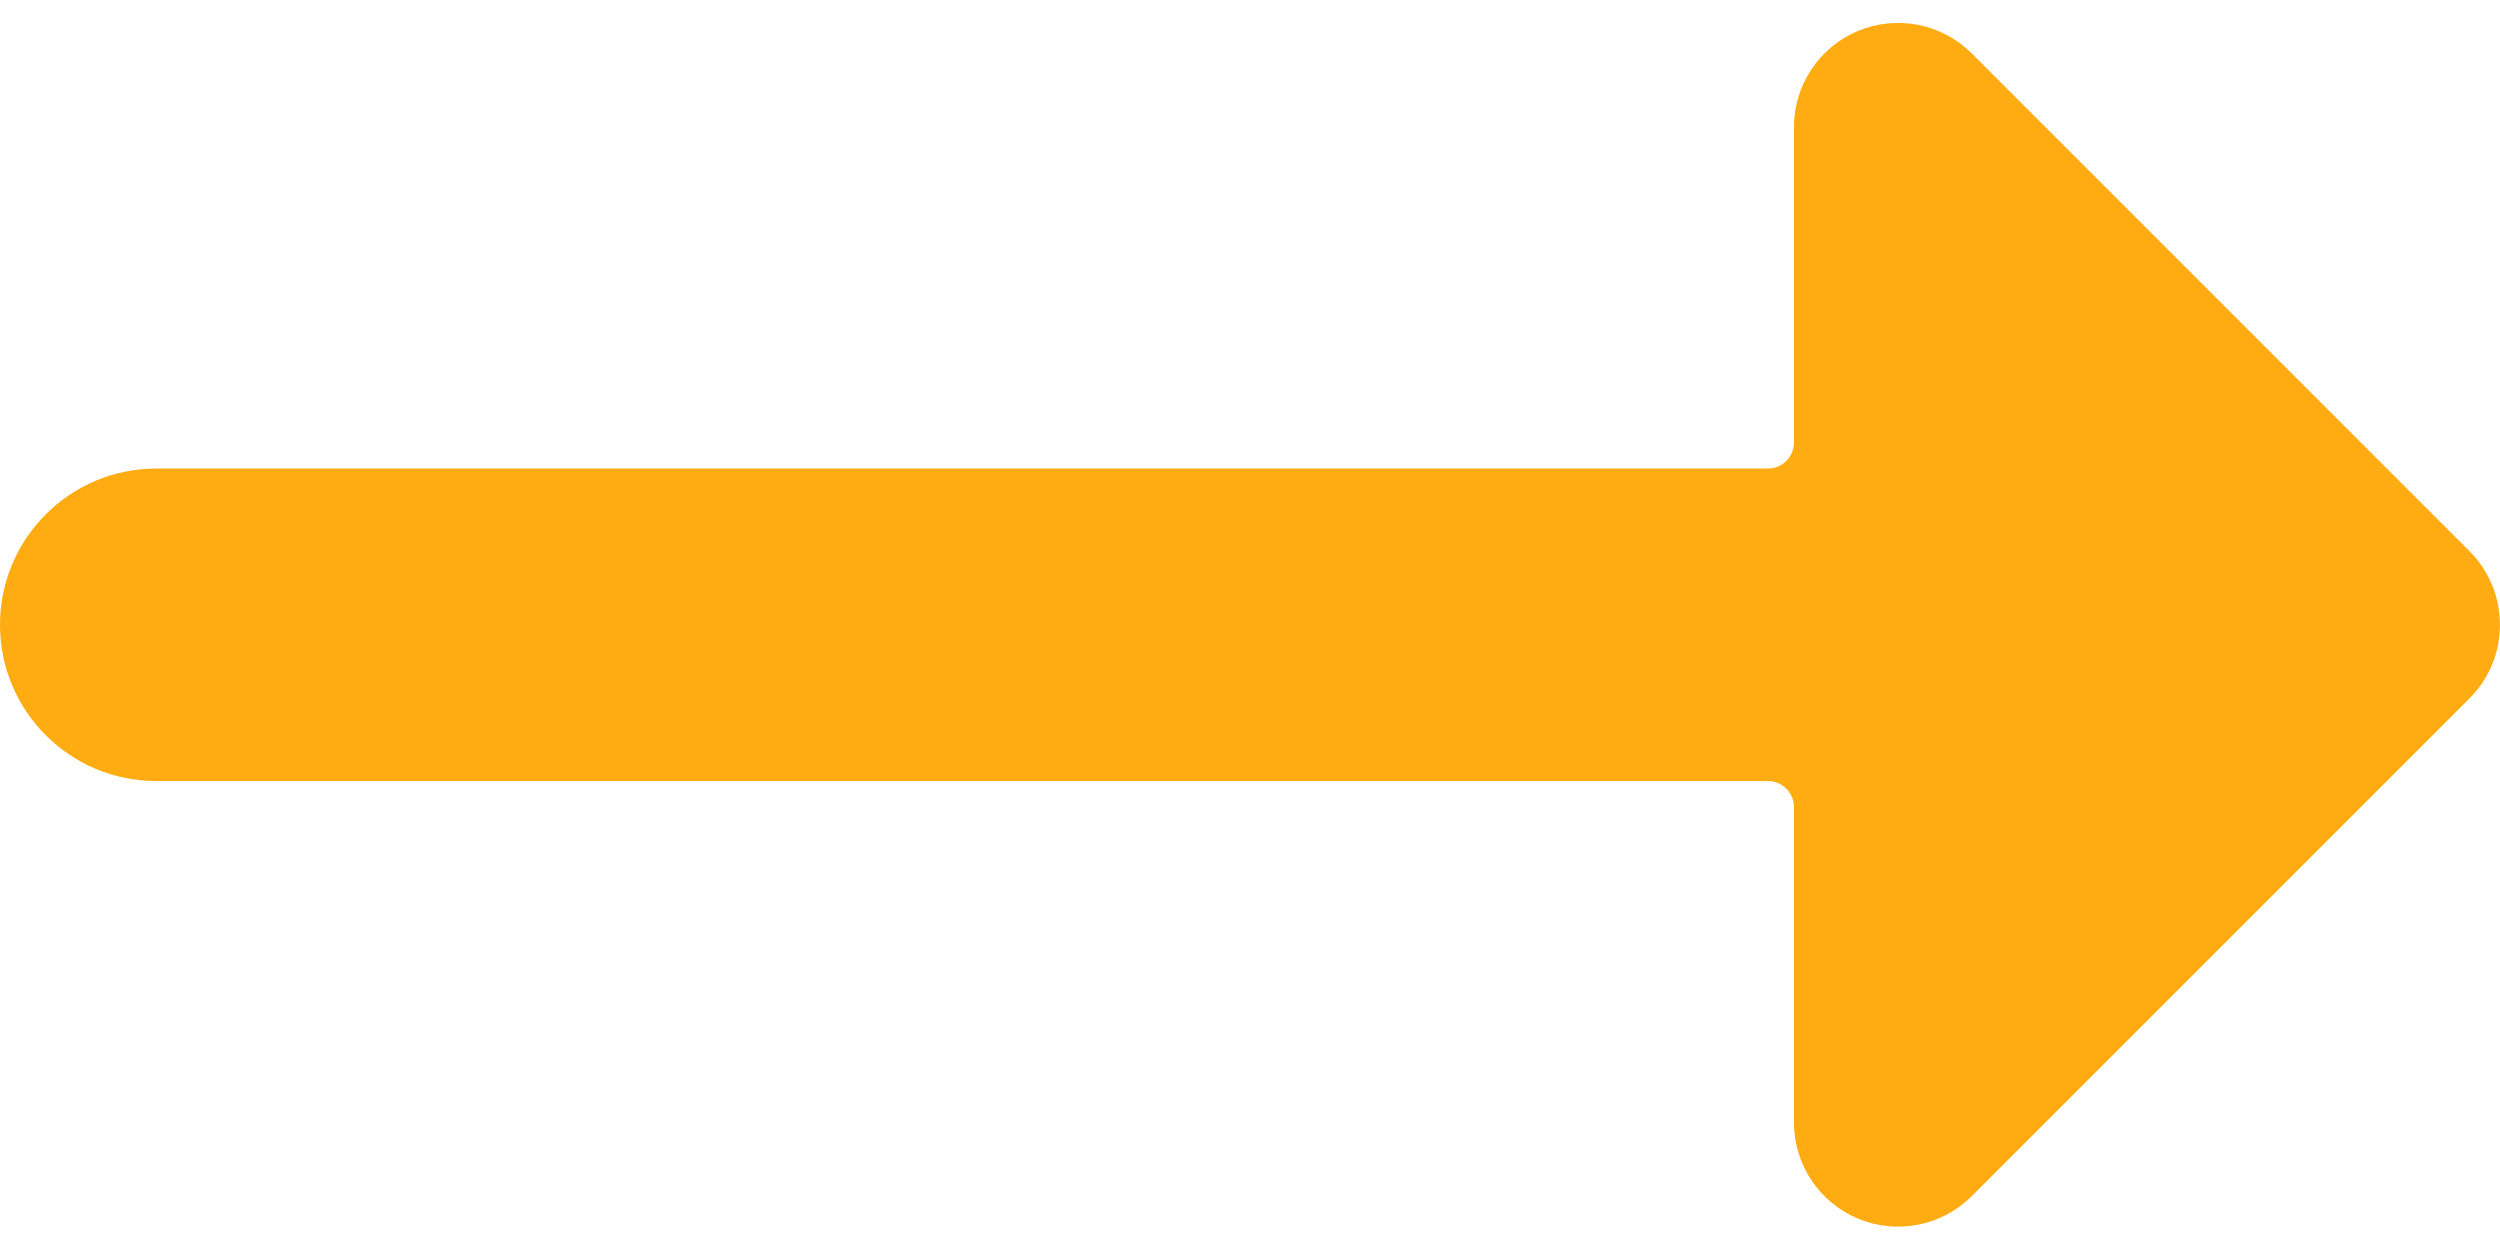 <svg width="24" height="12" viewBox="0 0 24 12" fill="none" xmlns="http://www.w3.org/2000/svg">
<path d="M23.707 5.291L18.929 0.513C18.643 0.227 18.213 0.142 17.839 0.296C17.466 0.451 17.222 0.816 17.222 1.22V4.248C17.222 4.386 17.11 4.498 16.972 4.498H1.5C0.672 4.498 0 5.17 0 5.998C0 6.826 0.672 7.498 1.5 7.498H16.972C17.11 7.498 17.222 7.61 17.222 7.748V10.776C17.222 11.18 17.466 11.545 17.839 11.7C18.213 11.854 18.643 11.769 18.929 11.483L23.707 6.705C24.097 6.315 24.097 5.682 23.707 5.291Z" fill="#FFAC12"/>
</svg>
